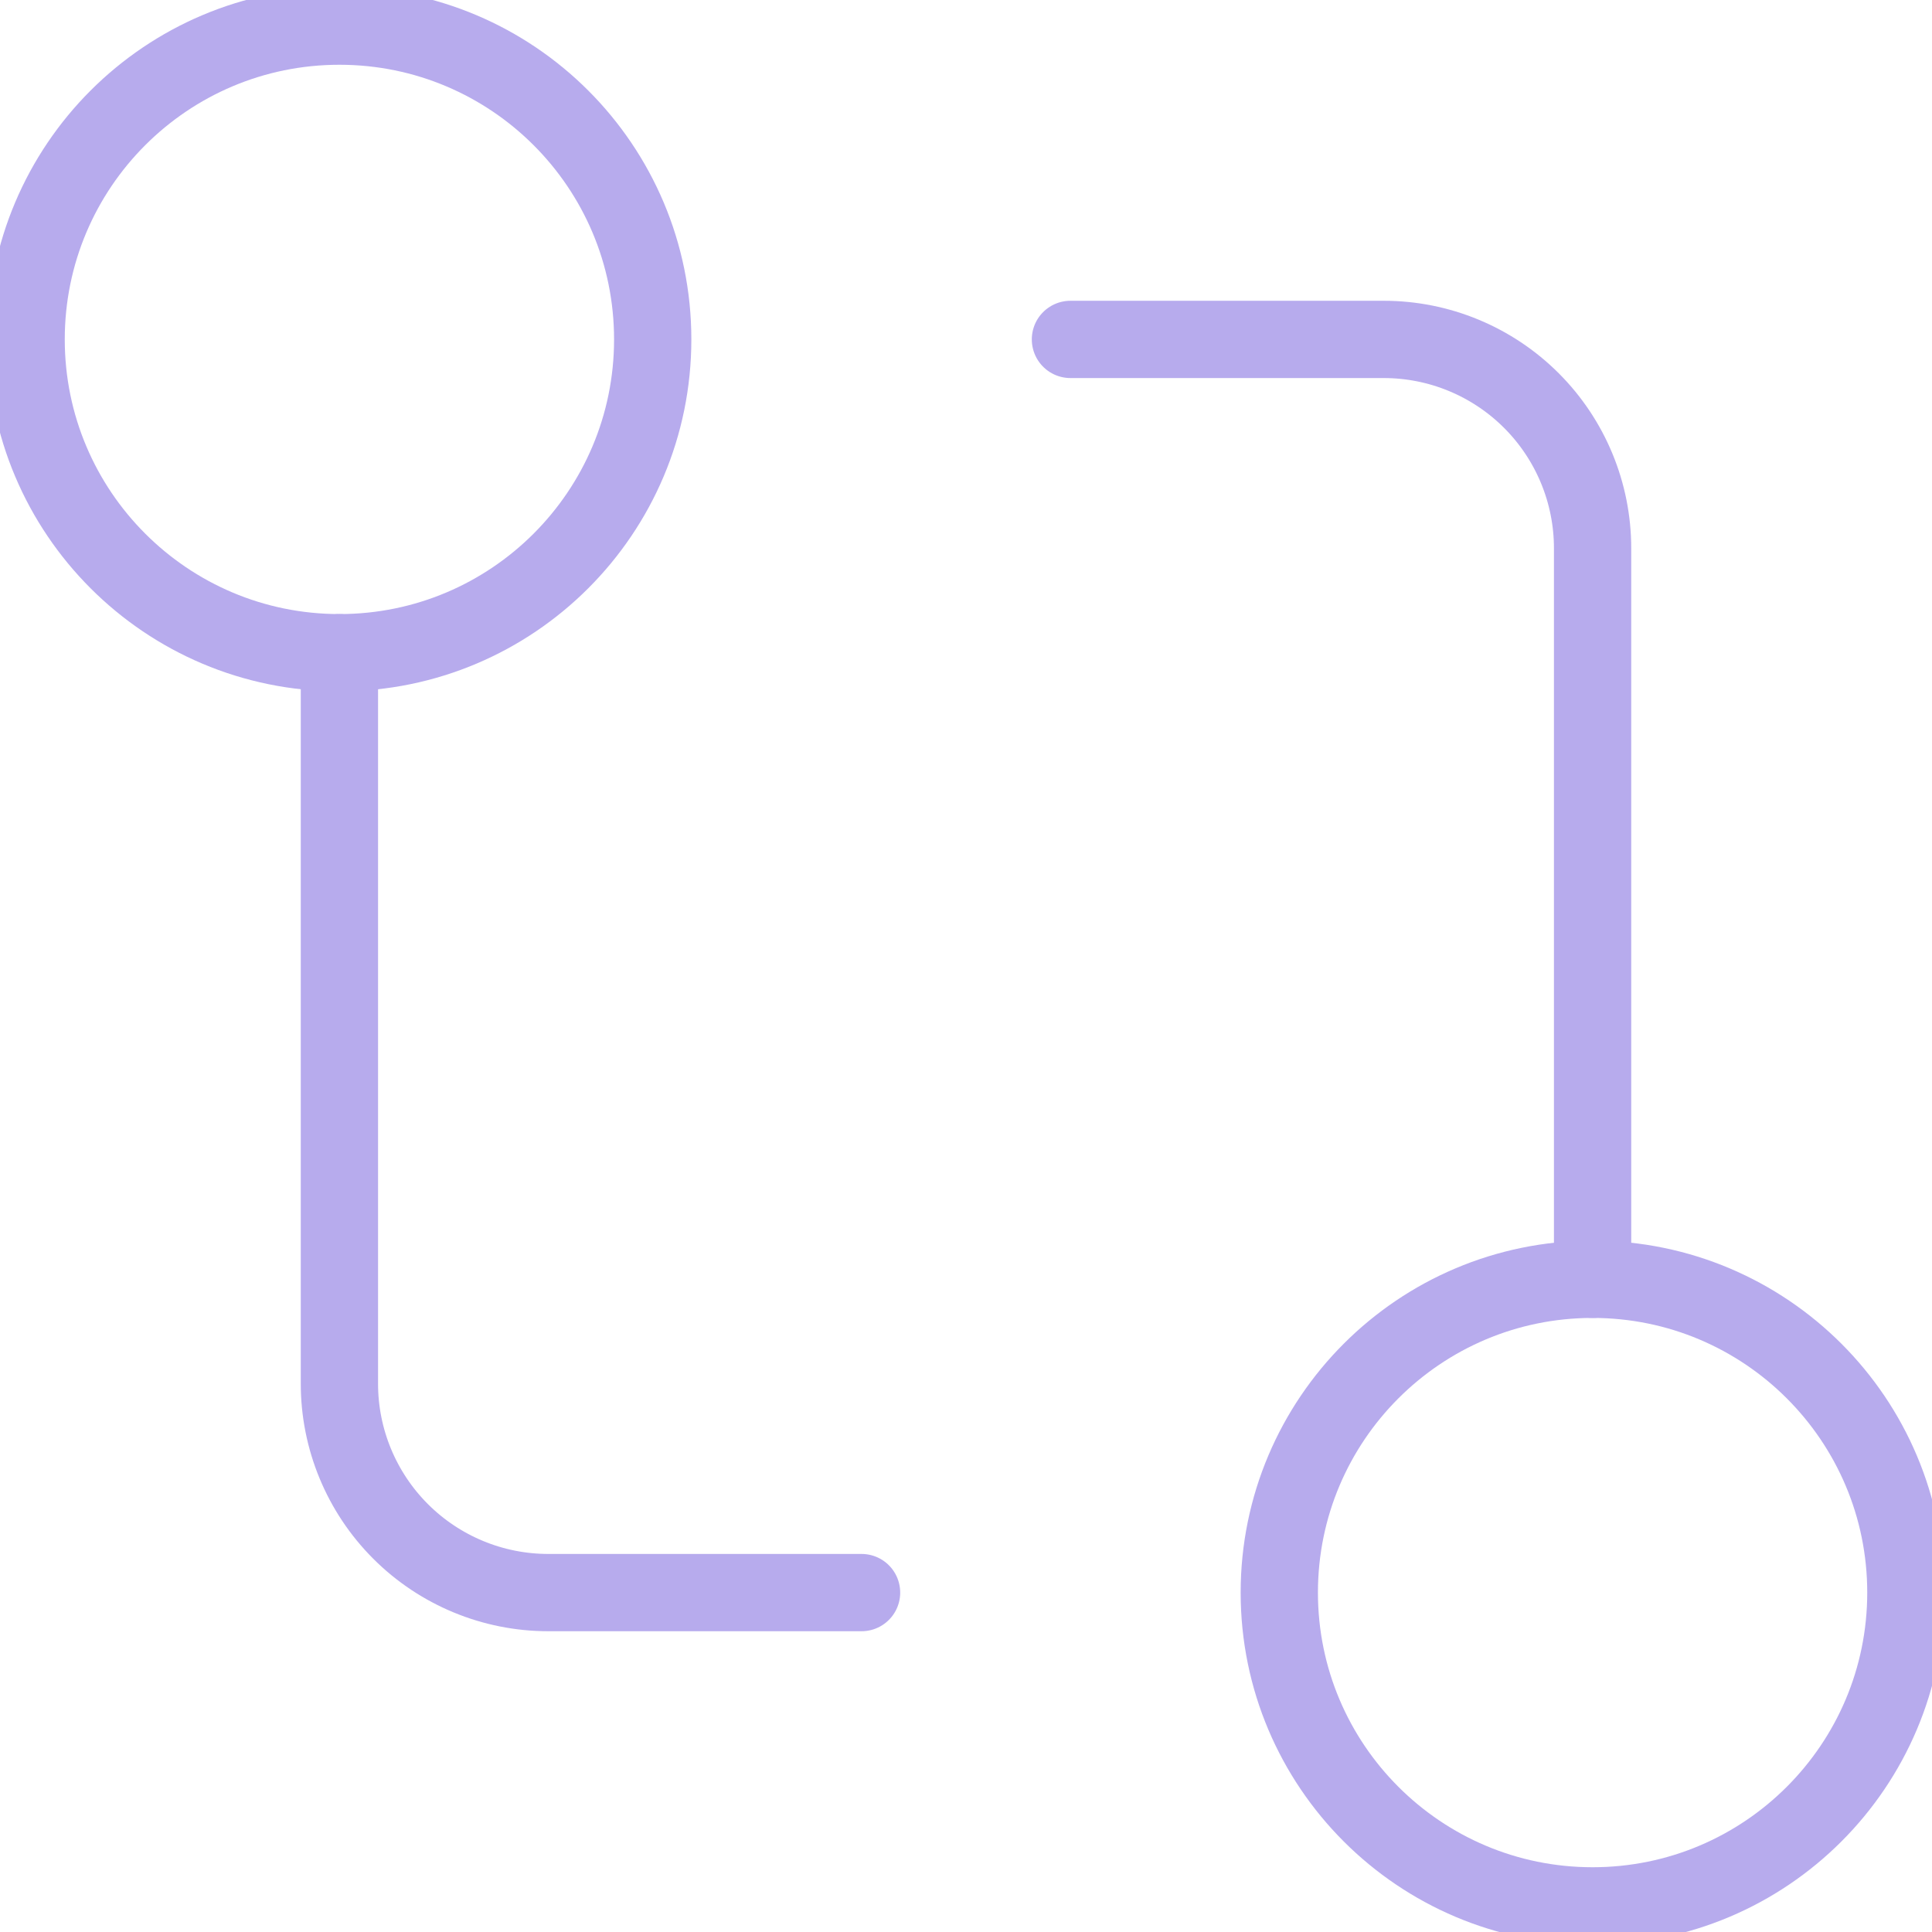<?xml version="1.0" encoding="UTF-8"?> <svg xmlns="http://www.w3.org/2000/svg" width="50" height="50" viewBox="0 0 50 50" fill="none"><g id="icon/git-compare" clip-path="url(#clip0_757_690)"><path id="Vector" d="M41.216 49.324C45.694 49.324 49.324 45.694 49.324 41.216C49.324 36.738 45.694 33.108 41.216 33.108C36.738 33.108 33.108 36.738 33.108 41.216C33.108 45.694 36.738 49.324 41.216 49.324Z" stroke="#B7ABED" stroke-width="2" stroke-linecap="round" stroke-linejoin="round"></path><path id="Vector_2" d="M8.784 16.892C13.262 16.892 16.892 13.262 16.892 8.784C16.892 4.306 13.262 0.676 8.784 0.676C4.306 0.676 0.676 4.306 0.676 8.784C0.676 13.262 4.306 16.892 8.784 16.892Z" stroke="#B7ABED" stroke-width="2" stroke-linecap="round" stroke-linejoin="round"></path><path id="Vector_3" d="M27.703 8.784H35.811C37.245 8.784 38.619 9.353 39.633 10.367C40.647 11.381 41.216 12.756 41.216 14.189V33.108" stroke="#B7ABED" stroke-width="2" stroke-linecap="round" stroke-linejoin="round"></path><path id="Vector_4" d="M22.297 41.216H14.189C12.756 41.216 11.381 40.647 10.367 39.633C9.353 38.619 8.784 37.244 8.784 35.811V16.892" stroke="#B7ABED" stroke-width="2" stroke-linecap="round" stroke-linejoin="round"></path></g><defs><clipPath id="clip0_757_690"><rect width="50" height="50" fill="white"></rect></clipPath></defs></svg> 